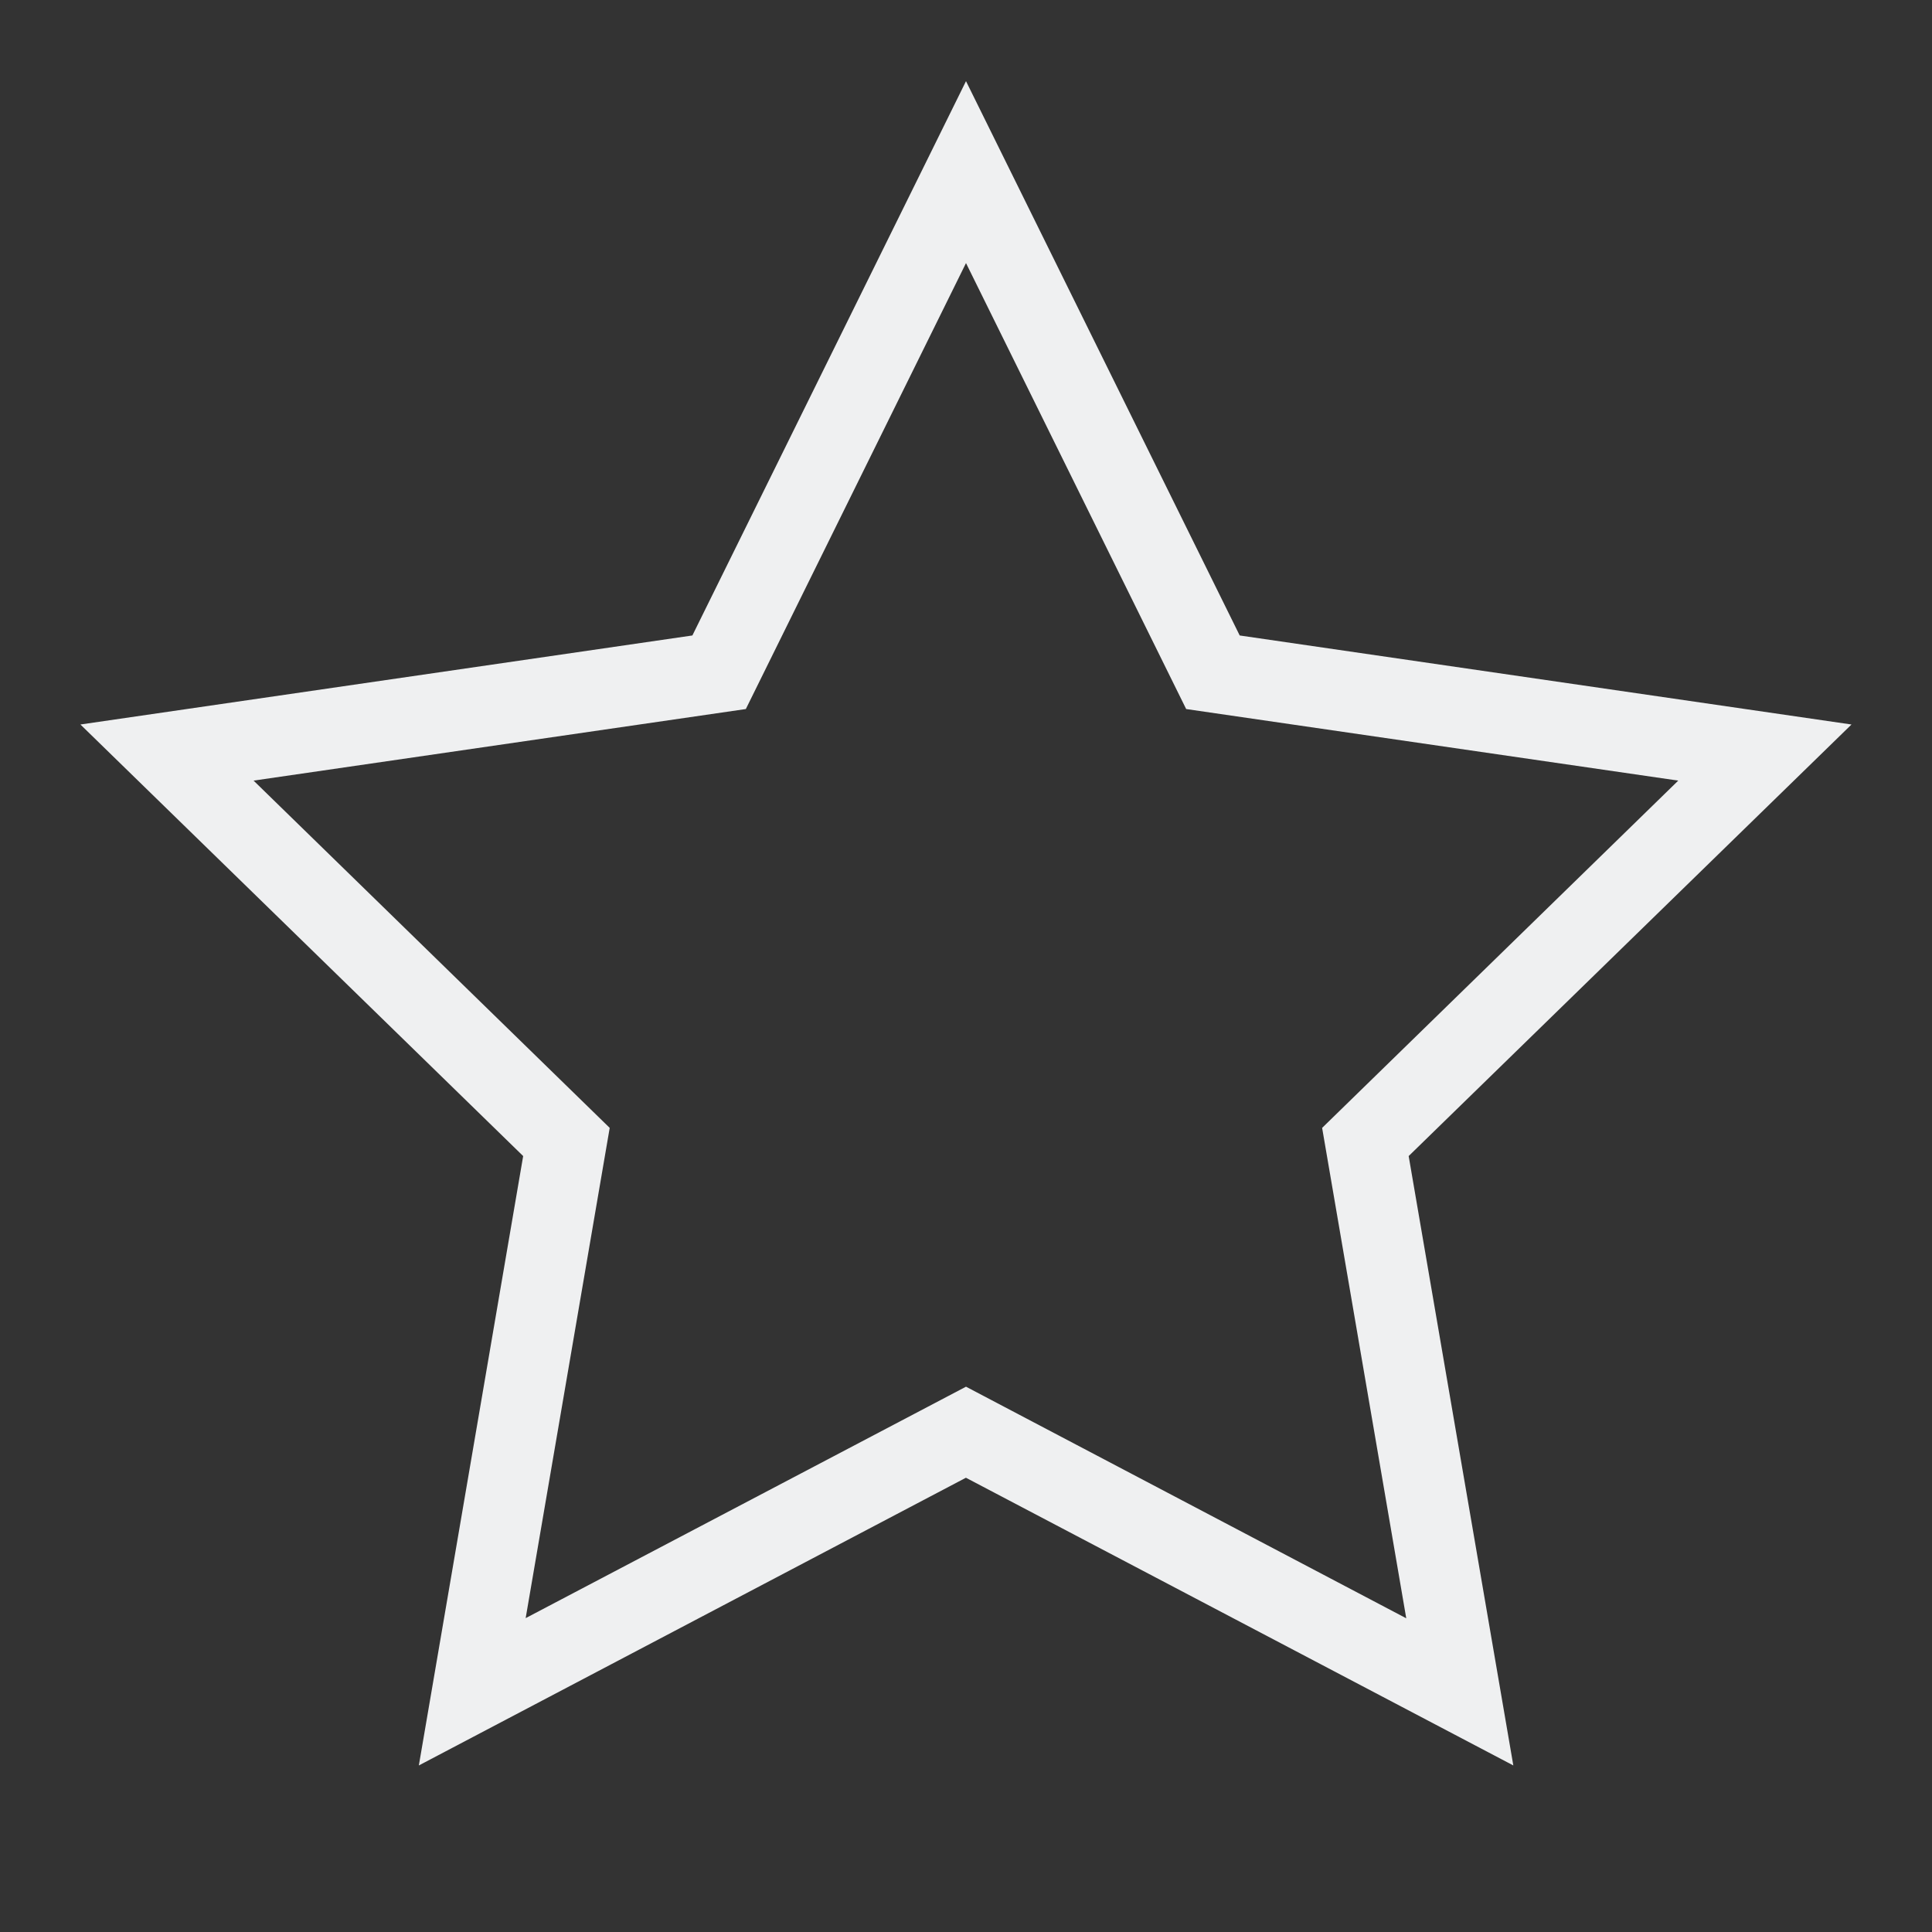 <svg xmlns="http://www.w3.org/2000/svg" viewBox="0 0 24 24" width="24" height="24">
  <rect x="0" y="0" width="24" height="24" fill="#333333" stroke="none"/>
  <style type="text/css" id="current-color-scheme">
        .ColorScheme-Text {
            color:#eff0f1;
        }
    </style>
  <g transform="translate(1,1)">
    <path d="M11 .008l-.448.908-2.951 5.978L-.001 8l5.5 5.361-1.296 7.57 6.796-3.574 6.8 3.574-1.3-7.57L22 8l-7.6-1.106zm0 2.26l2.735 5.54 6.113.889-4.424 4.314 1.045 6.092L11 16.226l-5.47 2.875 1.044-6.09L2.15 8.697l6.115-.889z" style="fill:currentColor;fill-opacity:1;stroke:none" class="ColorScheme-Text"/>
  </g>
</svg>

